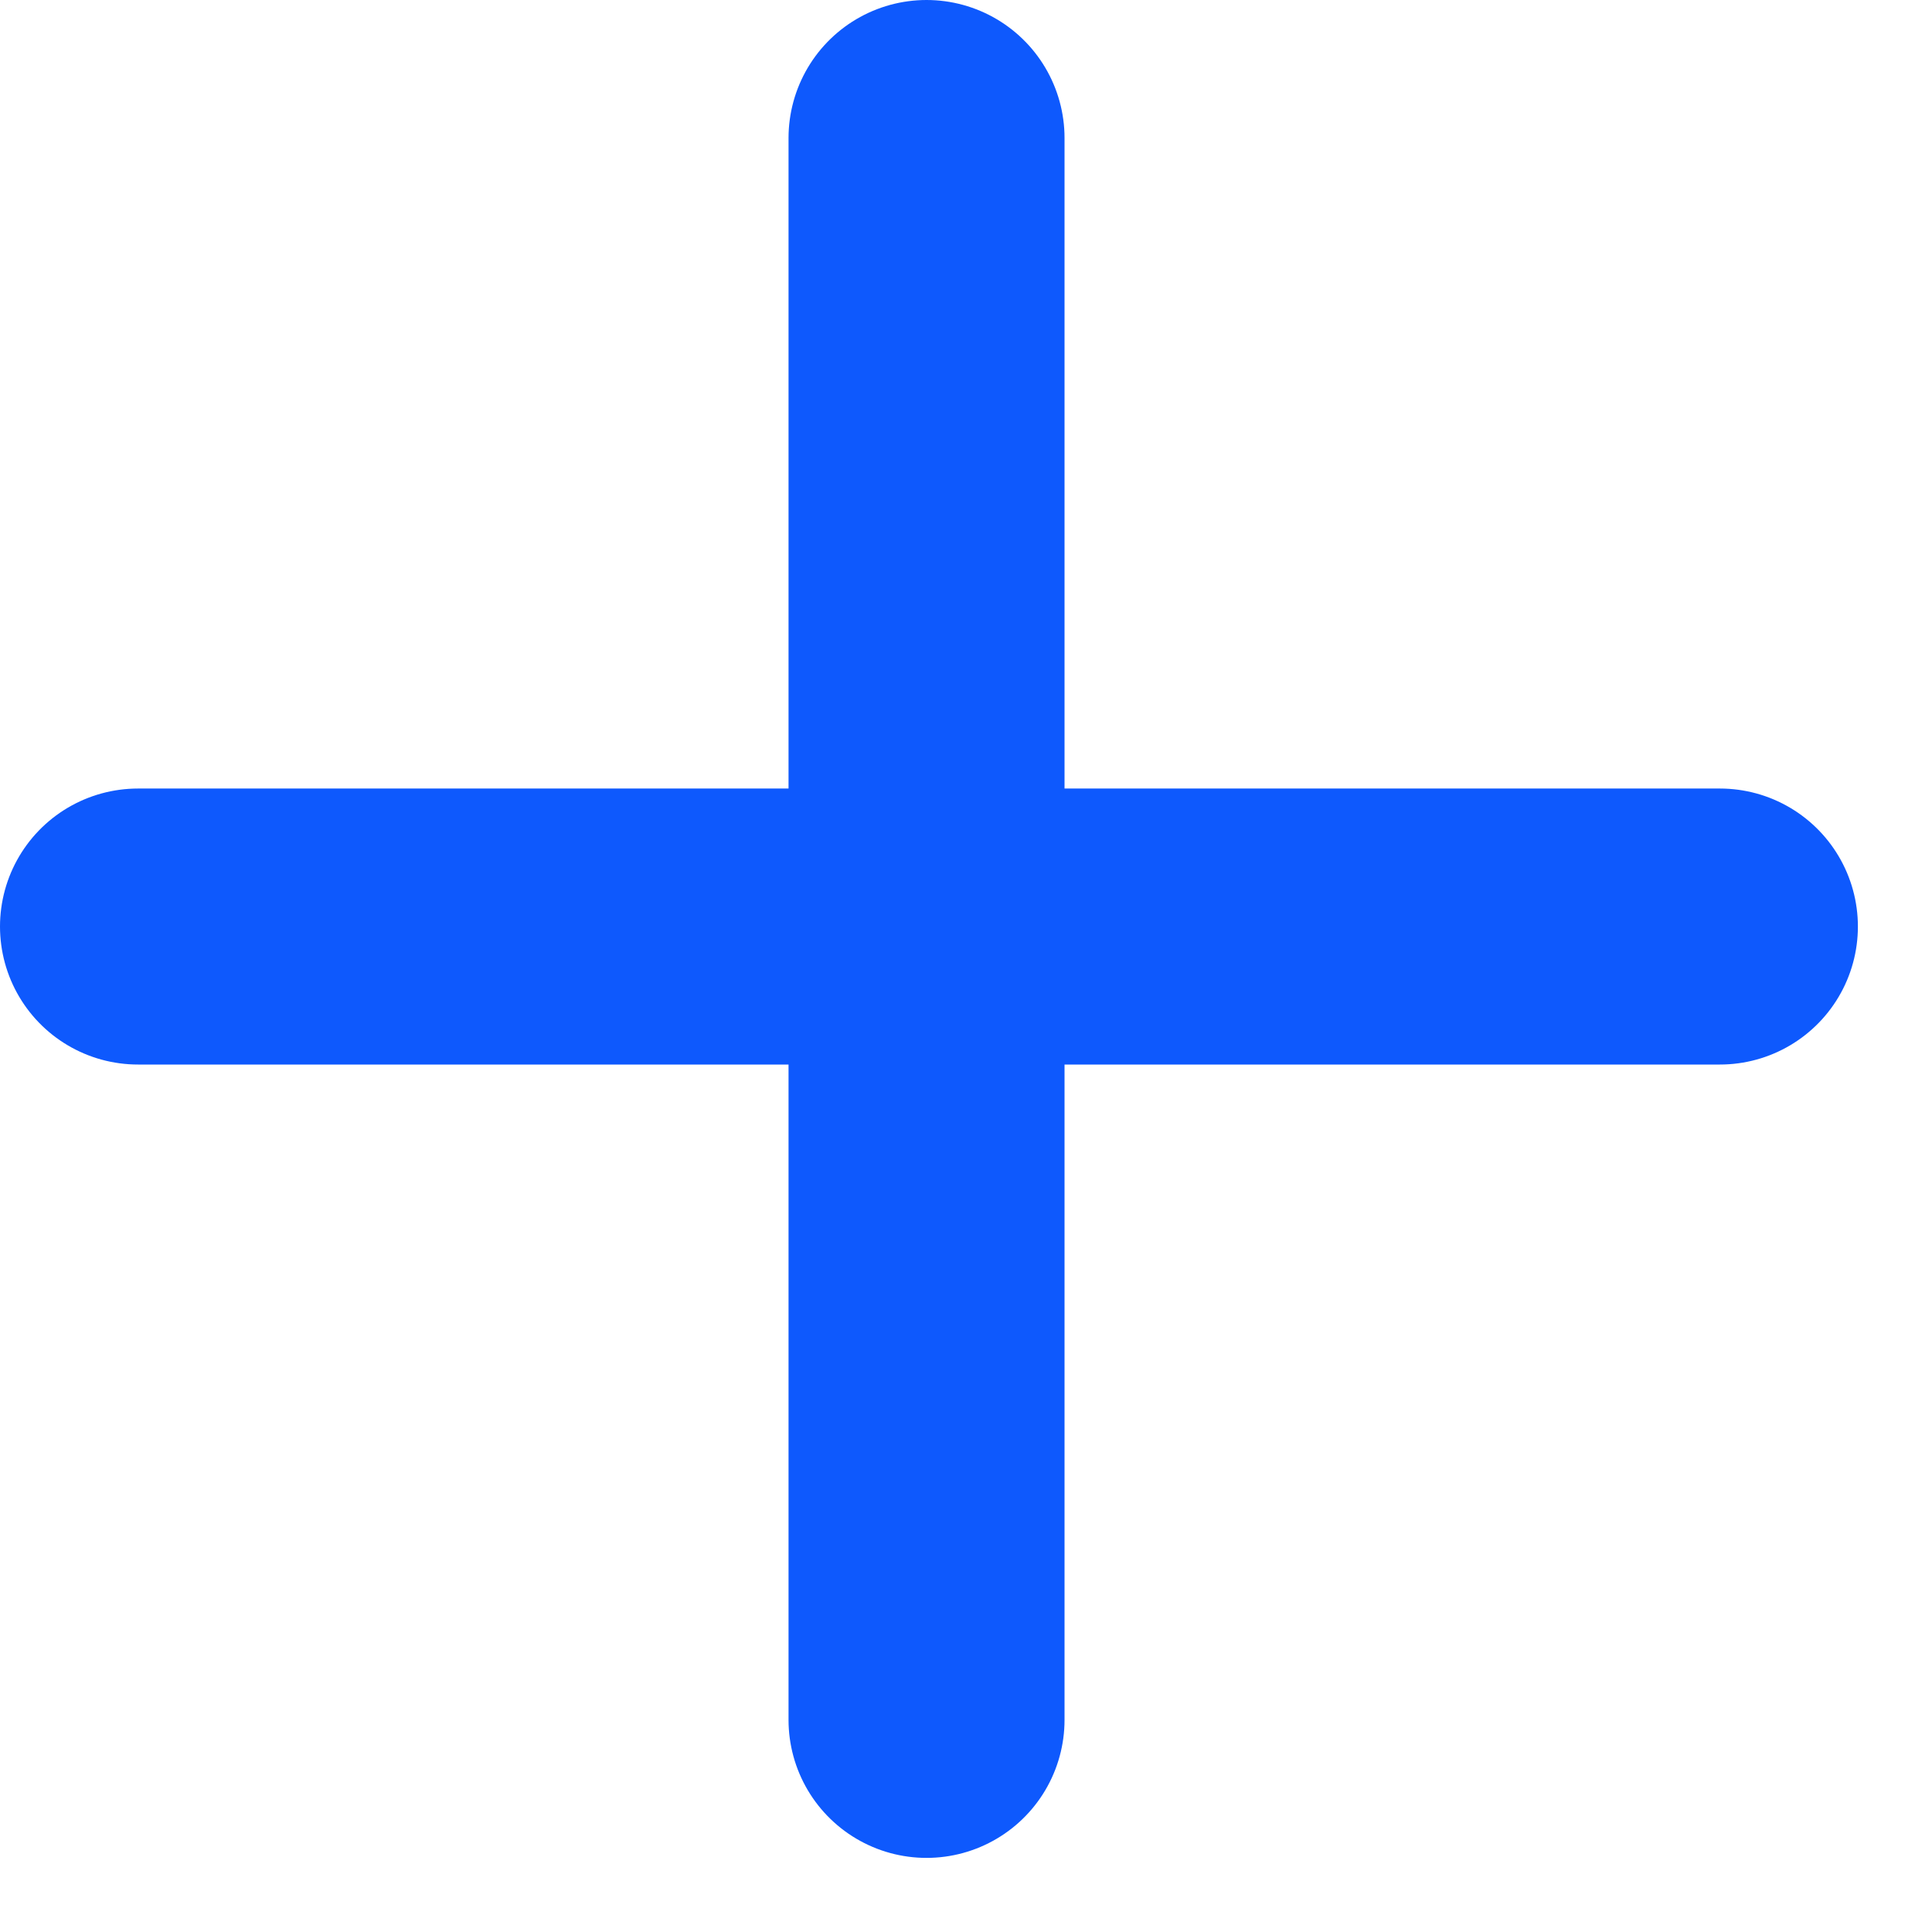 <?xml version="1.0" encoding="UTF-8" standalone="no"?>
<svg width="14px" height="14px" viewBox="0 0 14 14" version="1.1" xmlns="http://www.w3.org/2000/svg" xmlns:xlink="http://www.w3.org/1999/xlink">
    <!-- Generator: Sketch 3.8.3 (29802) - http://www.bohemiancoding.com/sketch -->
    <title>Slice 1</title>
    <desc>Created with Sketch.</desc>
    <defs></defs>
    <g id="Page-1" stroke="none" stroke-width="1" fill="none" fill-rule="evenodd" stroke-linecap="round" stroke-linejoin="round">
        <g id="Group-5-Copy-4" transform="translate(1, 1)" stroke="#0E59FD" stroke-width="2">
            <path d="M11.463,5.714 L0,5.714" id="Stroke-4444"></path>
            <path d="M5.714,0 L5.714,11.463" id="Stroke-4443"></path>
        </g>
    </g>
</svg>
